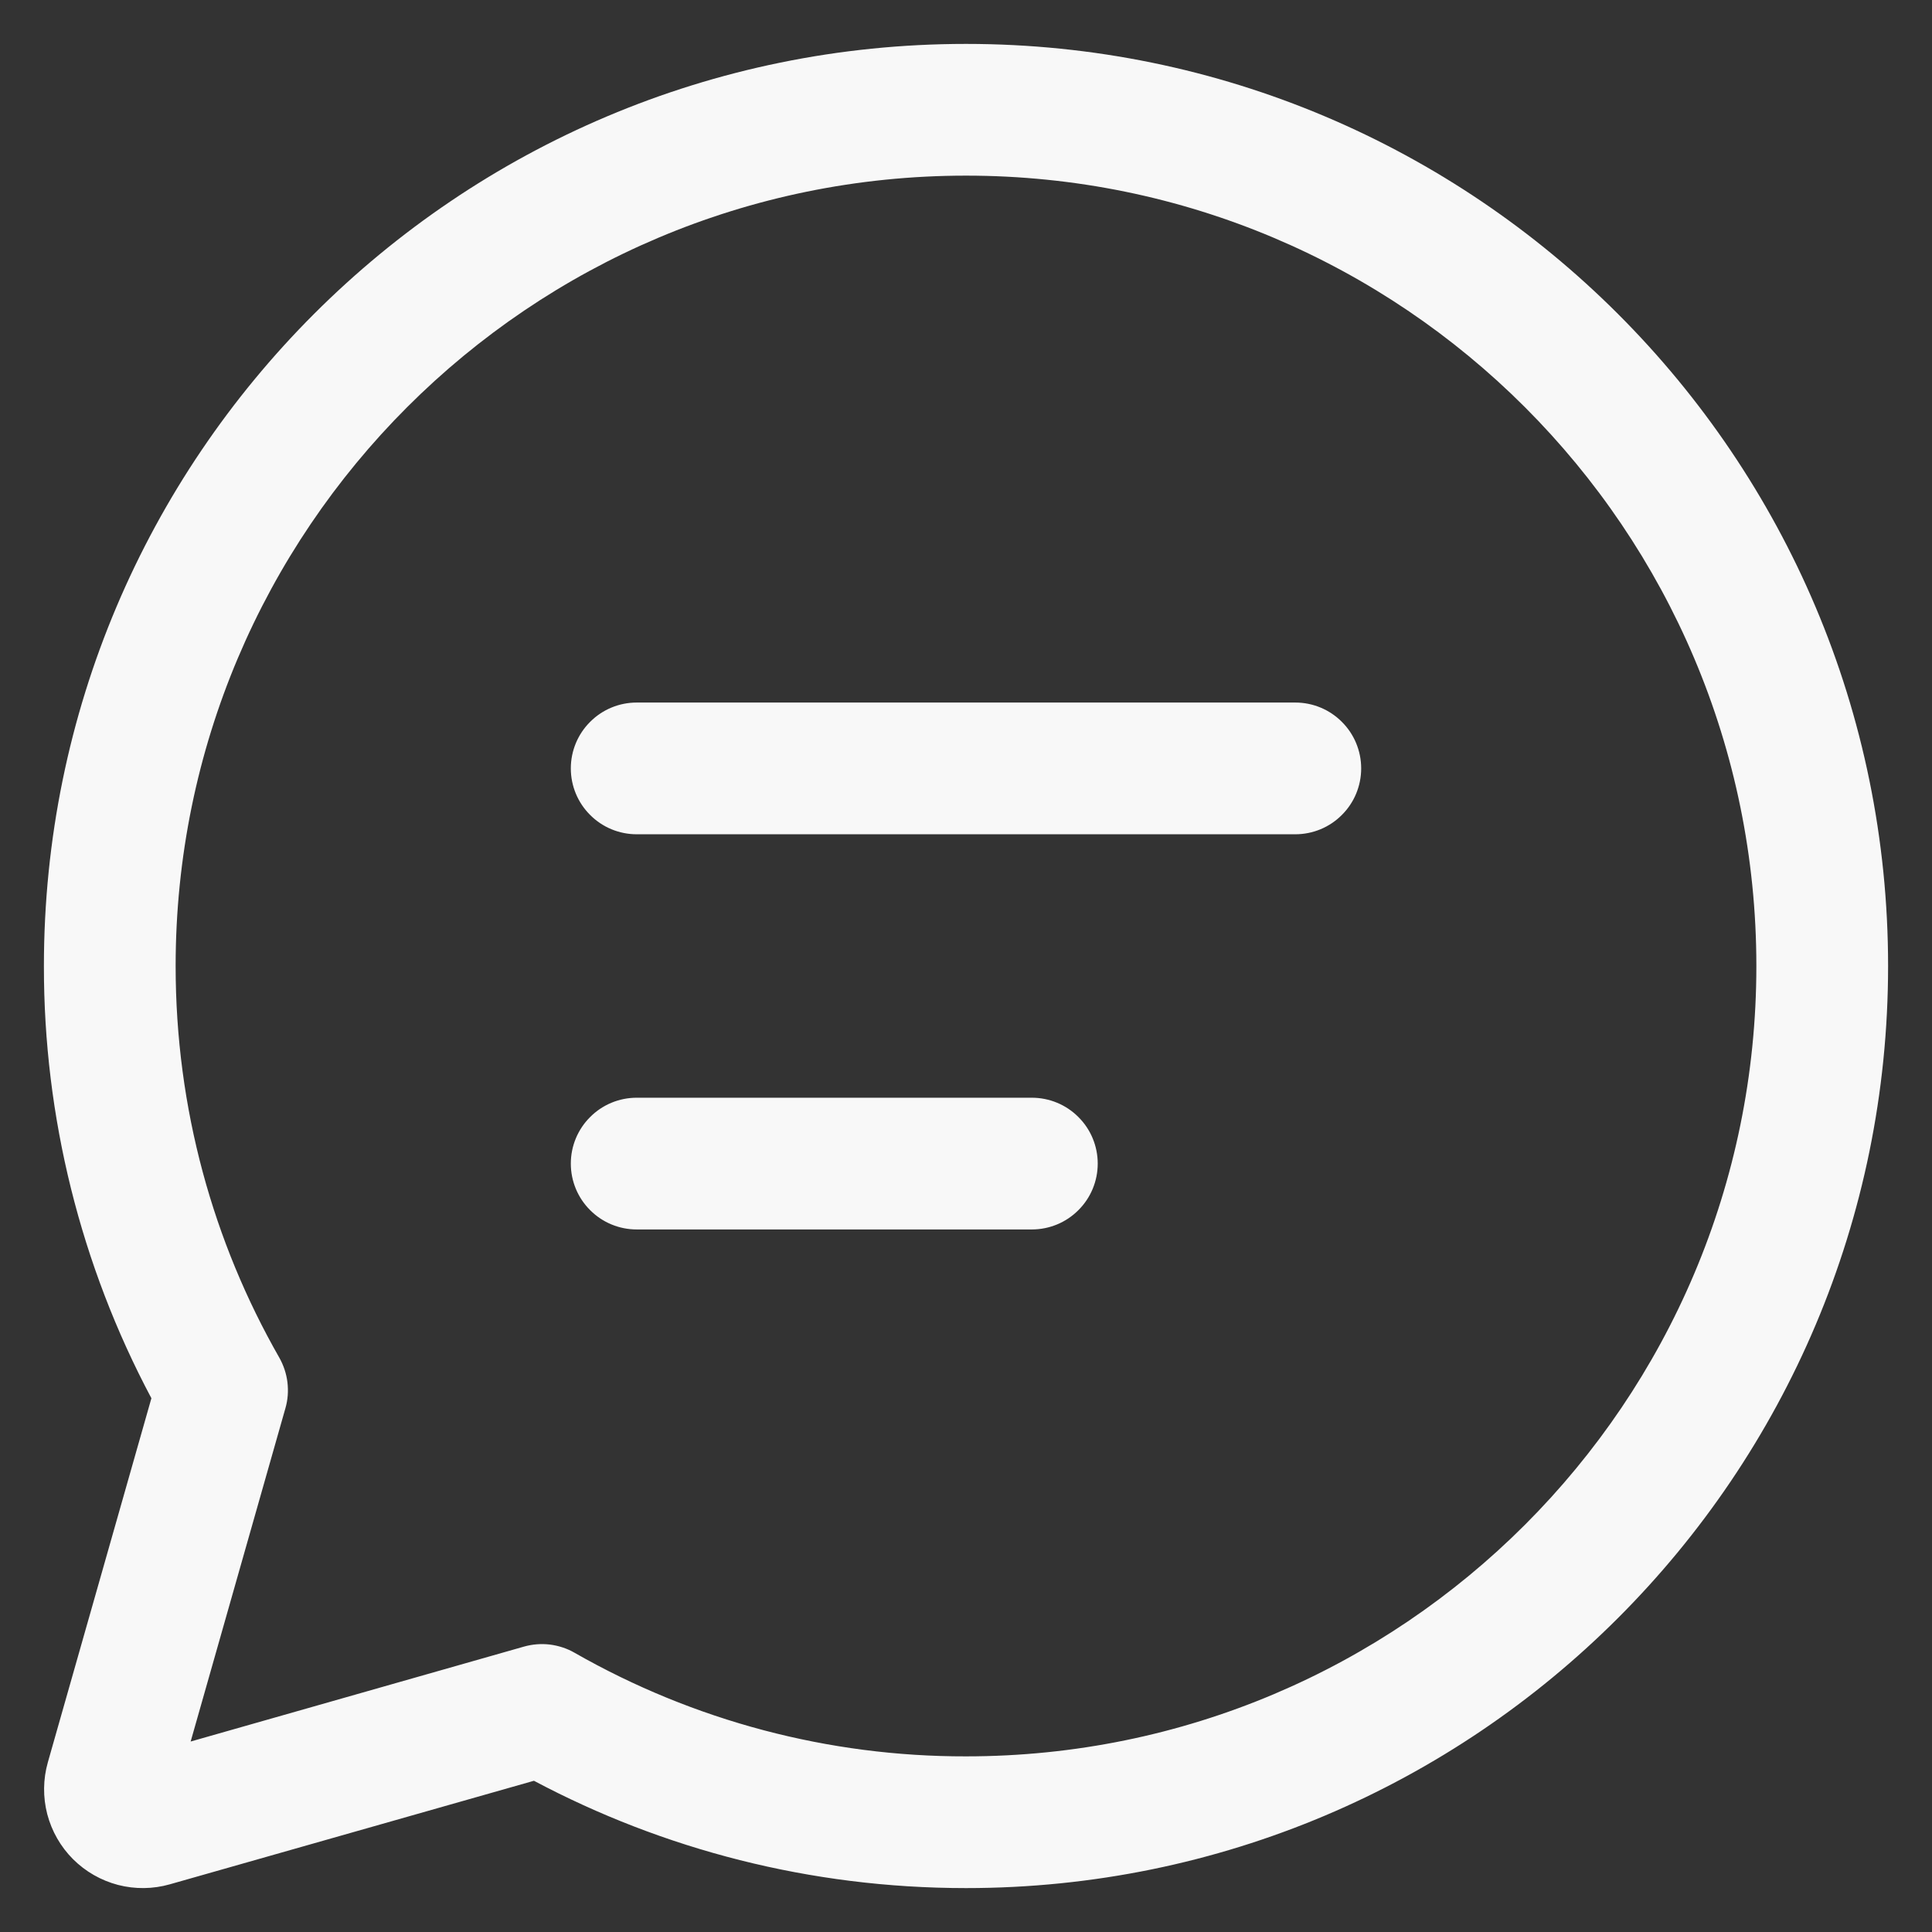 <svg width="22" height="22" viewBox="0 0 22 22" fill="none" xmlns="http://www.w3.org/2000/svg">
<rect x="0" y="0" width="22" height="22" fill="#333333" stroke="none"/>
<path d="M11 2C6.03 2 2 6.03 2 11C2 12.624 2.429 14.145 3.18 15.459C3.229 15.546 3.261 15.641 3.273 15.74C3.285 15.84 3.278 15.94 3.25 16.036L2.171 19.831L5.967 18.75C6.063 18.723 6.163 18.715 6.263 18.727C6.362 18.74 6.458 18.771 6.544 18.821C7.901 19.596 9.437 20.003 11 20C15.971 20 20 15.97 20 11C20 6.03 15.971 2 11 2ZM0.5 11C0.5 5.201 5.201 0.5 11 0.5C16.799 0.5 21.5 5.201 21.5 11C21.5 16.799 16.799 21.5 11 21.5C9.224 21.5 7.549 21.058 6.08 20.278L1.934 21.457C1.741 21.512 1.538 21.514 1.344 21.464C1.15 21.413 0.973 21.312 0.831 21.17C0.69 21.029 0.589 20.852 0.538 20.658C0.488 20.464 0.49 20.26 0.545 20.067L1.724 15.922C0.918 14.407 0.498 12.716 0.5 11ZM6.5 8.75C6.5 8.551 6.579 8.36 6.72 8.22C6.86 8.079 7.051 8 7.25 8H14.75C14.949 8 15.14 8.079 15.28 8.22C15.421 8.36 15.5 8.551 15.5 8.75C15.5 8.949 15.421 9.14 15.28 9.28C15.14 9.421 14.949 9.5 14.75 9.5H7.25C7.051 9.5 6.86 9.421 6.72 9.28C6.579 9.14 6.5 8.949 6.5 8.75ZM7.25 12.5C7.051 12.5 6.86 12.579 6.72 12.72C6.579 12.86 6.5 13.051 6.5 13.25C6.5 13.449 6.579 13.64 6.72 13.78C6.86 13.921 7.051 14 7.25 14H11.75C11.949 14 12.14 13.921 12.28 13.78C12.421 13.64 12.5 13.449 12.5 13.25C12.5 13.051 12.421 12.86 12.28 12.72C12.14 12.579 11.949 12.5 11.75 12.5H7.25Z" fill="#F8F8F8"/>
</svg>
